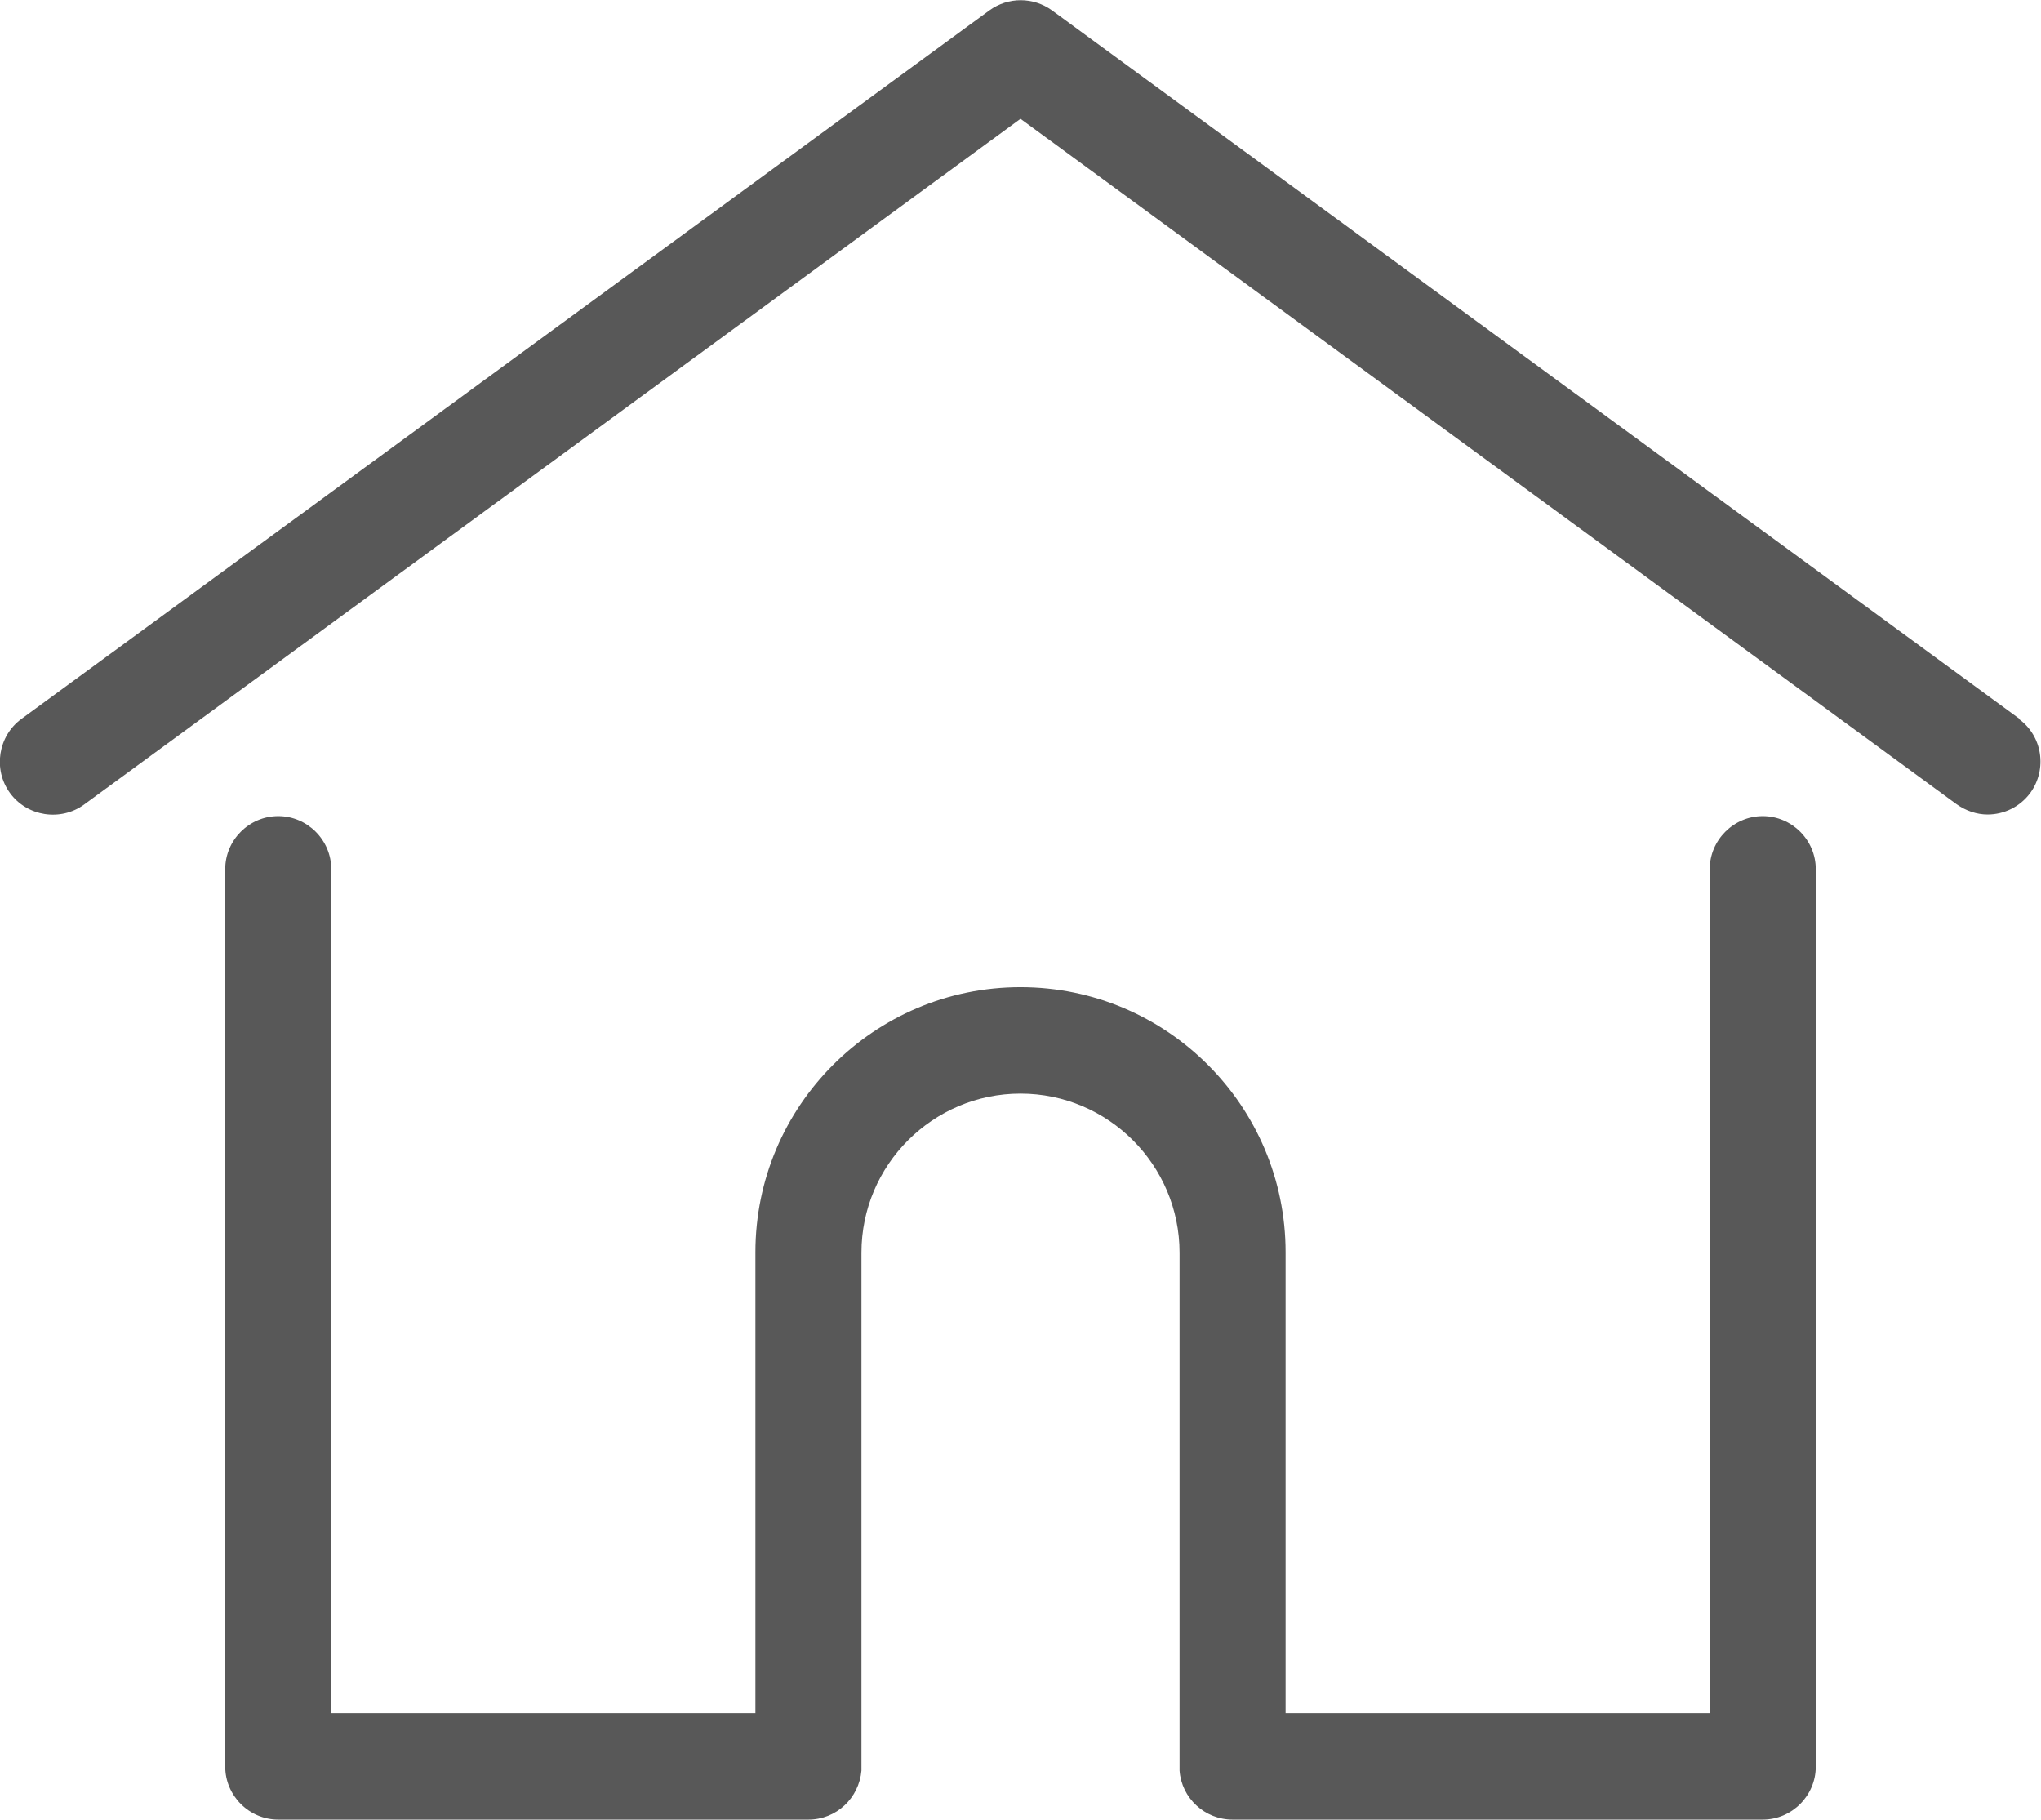 <?xml version="1.0" encoding="UTF-8"?>
<svg id="Layer_1" xmlns="http://www.w3.org/2000/svg" version="1.1" xmlns:xlink="http://www.w3.org/1999/xlink" viewBox="0 0 512 456.4">
  <!-- Generator: Adobe Illustrator 29.2.1, SVG Export Plug-In . SVG Version: 2.1.0 Build 116)  -->
  <defs>
    <style>
      .st0 {
        fill: #585858;
      }
    </style>
  </defs>
  <path class="st0" d="M506.6,180.3L263.9,2.6c-4.7-3.4-11-3.4-15.7,0L5.4,180.3c-5.9,4.3-7.2,12.7-2.9,18.6s12.7,7.2,18.6,2.9L256,29.8l234.8,171.9c2.4,1.7,5.1,2.6,7.8,2.6,4.1,0,8.1-1.9,10.7-5.4,4.3-5.9,3.1-14.3-2.9-18.6Z"/>
  <path class="st0" d="M442.2,204.7c-7.3,0-13.3,6-13.3,13.3v211.7h-106.4v-115.6c0-36.7-29.8-66.5-66.5-66.5s-66.5,29.8-66.5,66.5v115.6h-106.4v-211.7c0-7.3-6-13.3-13.3-13.3s-13.3,6-13.3,13.3v225.1c0,7.3,6,13.3,13.3,13.3h133c7,0,12.7-5.4,13.3-12.3,0-.3,0-.7,0-1v-128.9c0-22,17.9-39.9,39.9-39.9s39.9,17.9,39.9,39.9v128.9c0,.4,0,.7,0,1,.5,6.9,6.3,12.3,13.3,12.3h133c7.3,0,13.3-6,13.3-13.3v-225.1c0-7.3-6-13.3-13.3-13.3Z"/>
</svg>